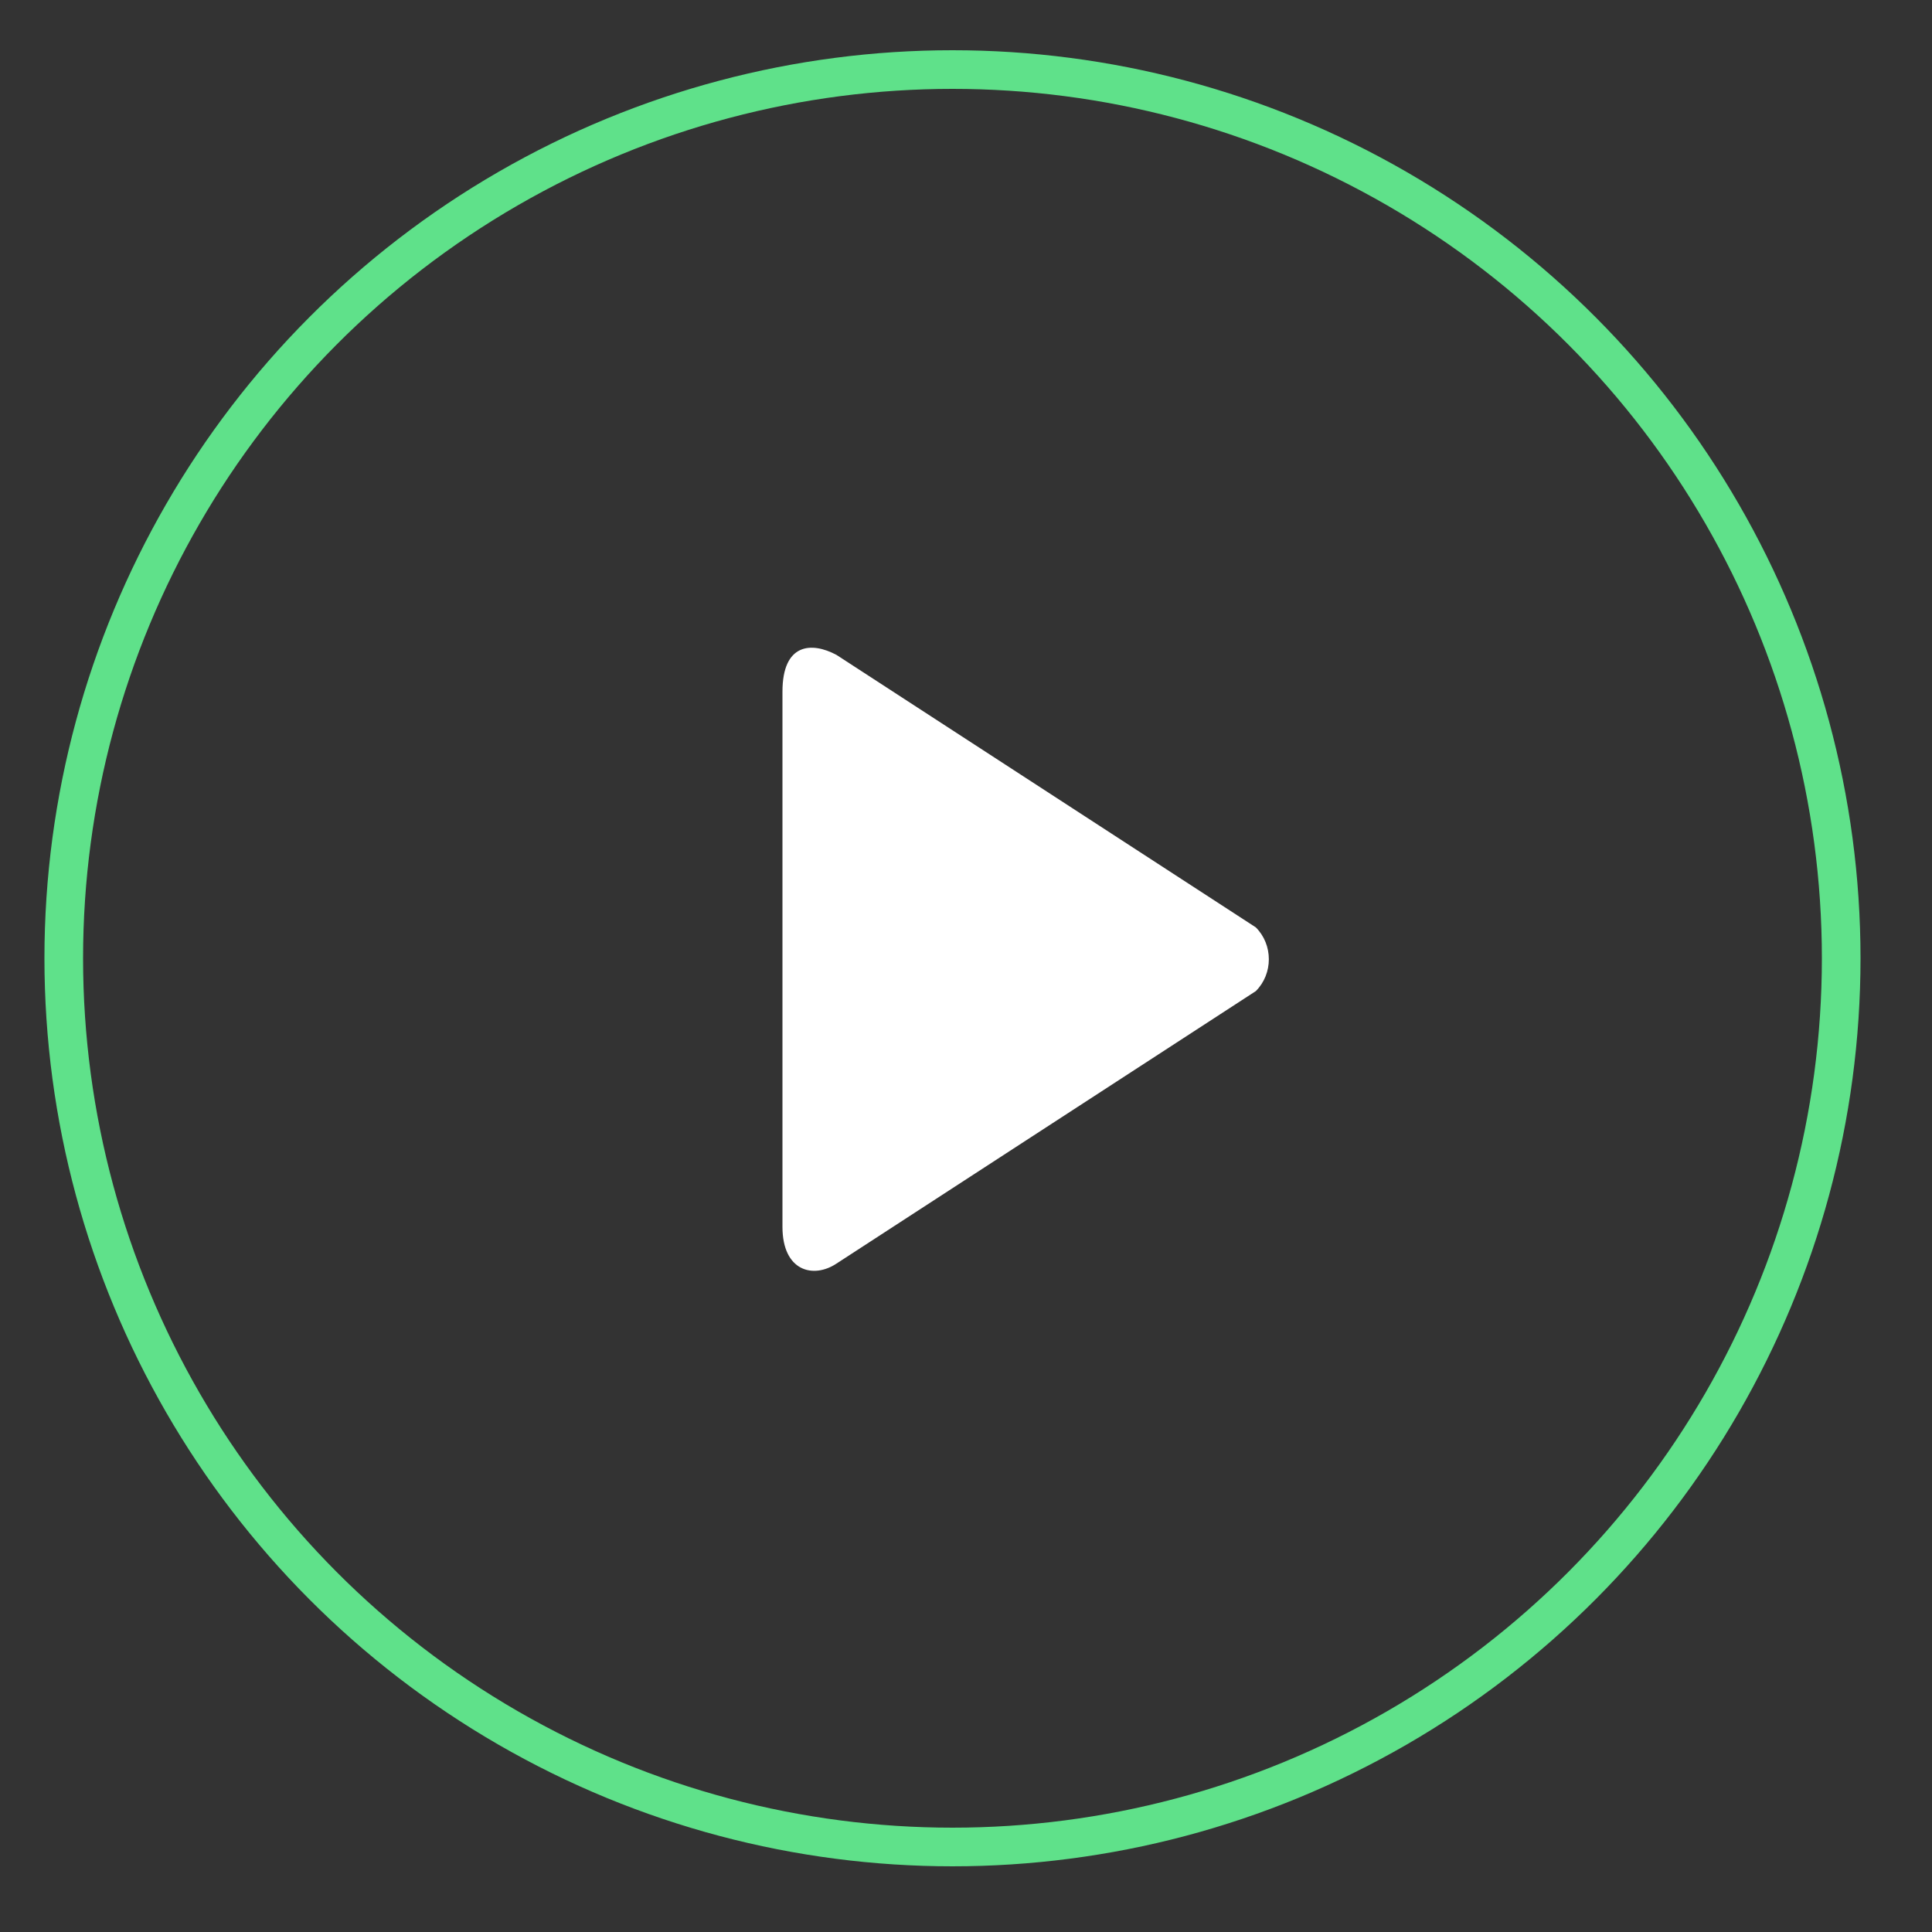 <?xml version="1.0" encoding="UTF-8" standalone="no"?>
<!-- Generator: Adobe Illustrator 21.0.0, SVG Export Plug-In . SVG Version: 6.00 Build 0)  -->

<svg
   xmlns:i="&amp;ns_ai;"
   xmlns:dc="http://purl.org/dc/elements/1.1/"
   xmlns:cc="http://creativecommons.org/ns#"
   xmlns:rdf="http://www.w3.org/1999/02/22-rdf-syntax-ns#"
   xmlns:svg="http://www.w3.org/2000/svg"
   xmlns="http://www.w3.org/2000/svg"
   xmlns:sodipodi="http://sodipodi.sourceforge.net/DTD/sodipodi-0.dtd"
   xmlns:inkscape="http://www.inkscape.org/namespaces/inkscape"
   version="1.1"
   id="Layer_1"
   x="0px"
   y="0px"
   viewBox="0 0 100 100"
   style="enable-background:new 0 0 100 100;"
   xml:space="preserve"
   inkscape:version="0.91 r13725"
   sodipodi:docname="AGL_MediaPlayer_Player_Play.svg"><rect x="0" y="0" width="100" height="100" fill="#333333" stroke="none"/><defs
     id="defs21" /><sodipodi:namedview
     pagecolor="#ffffff"
     bordercolor="#666666"
     borderopacity="1"
     objecttolerance="10"
     gridtolerance="10"
     guidetolerance="10"
     inkscape:pageopacity="0"
     inkscape:pageshadow="2"
     inkscape:window-width="2560"
     inkscape:window-height="1464"
     id="namedview19"
     showgrid="false"
     inkscape:zoom="2.36"
     inkscape:cx="-159.95763"
     inkscape:cy="50"
     inkscape:window-x="0"
     inkscape:window-y="0"
     inkscape:window-maximized="1"
     inkscape:current-layer="Layer_1" /><style
     type="text/css"
     id="style3">
	.st0{opacity:0.851;}
	.st1{fill:none;stroke:#66FF99;stroke-width:2;stroke-miterlimit:10;}
	.st2{fill-rule:evenodd;clip-rule:evenodd;fill:#FFFFFF;}
</style><switch
     id="switch5"><g
       i:extraneous="self"
       id="g7"><g
         id="button_2_"
         class="st0"><g
           id="g10"><ellipse
             class="st1"
             cx="49.3"
             cy="49.6"
             rx="46"
             ry="46"
             id="ellipse12" /></g></g><g
         id="play_icon_2_"><g
           id="g15"><path
             class="st2"
             d="M65,48L43.3,33.9c-1.3-0.7-2.8-0.6-2.8,1.9v27.7c0,2.3,1.6,2.7,2.8,1.9L65,51.3C65.9,50.4,65.9,48.9,65,48z      "
             id="path17" /></g></g></g></switch></svg>